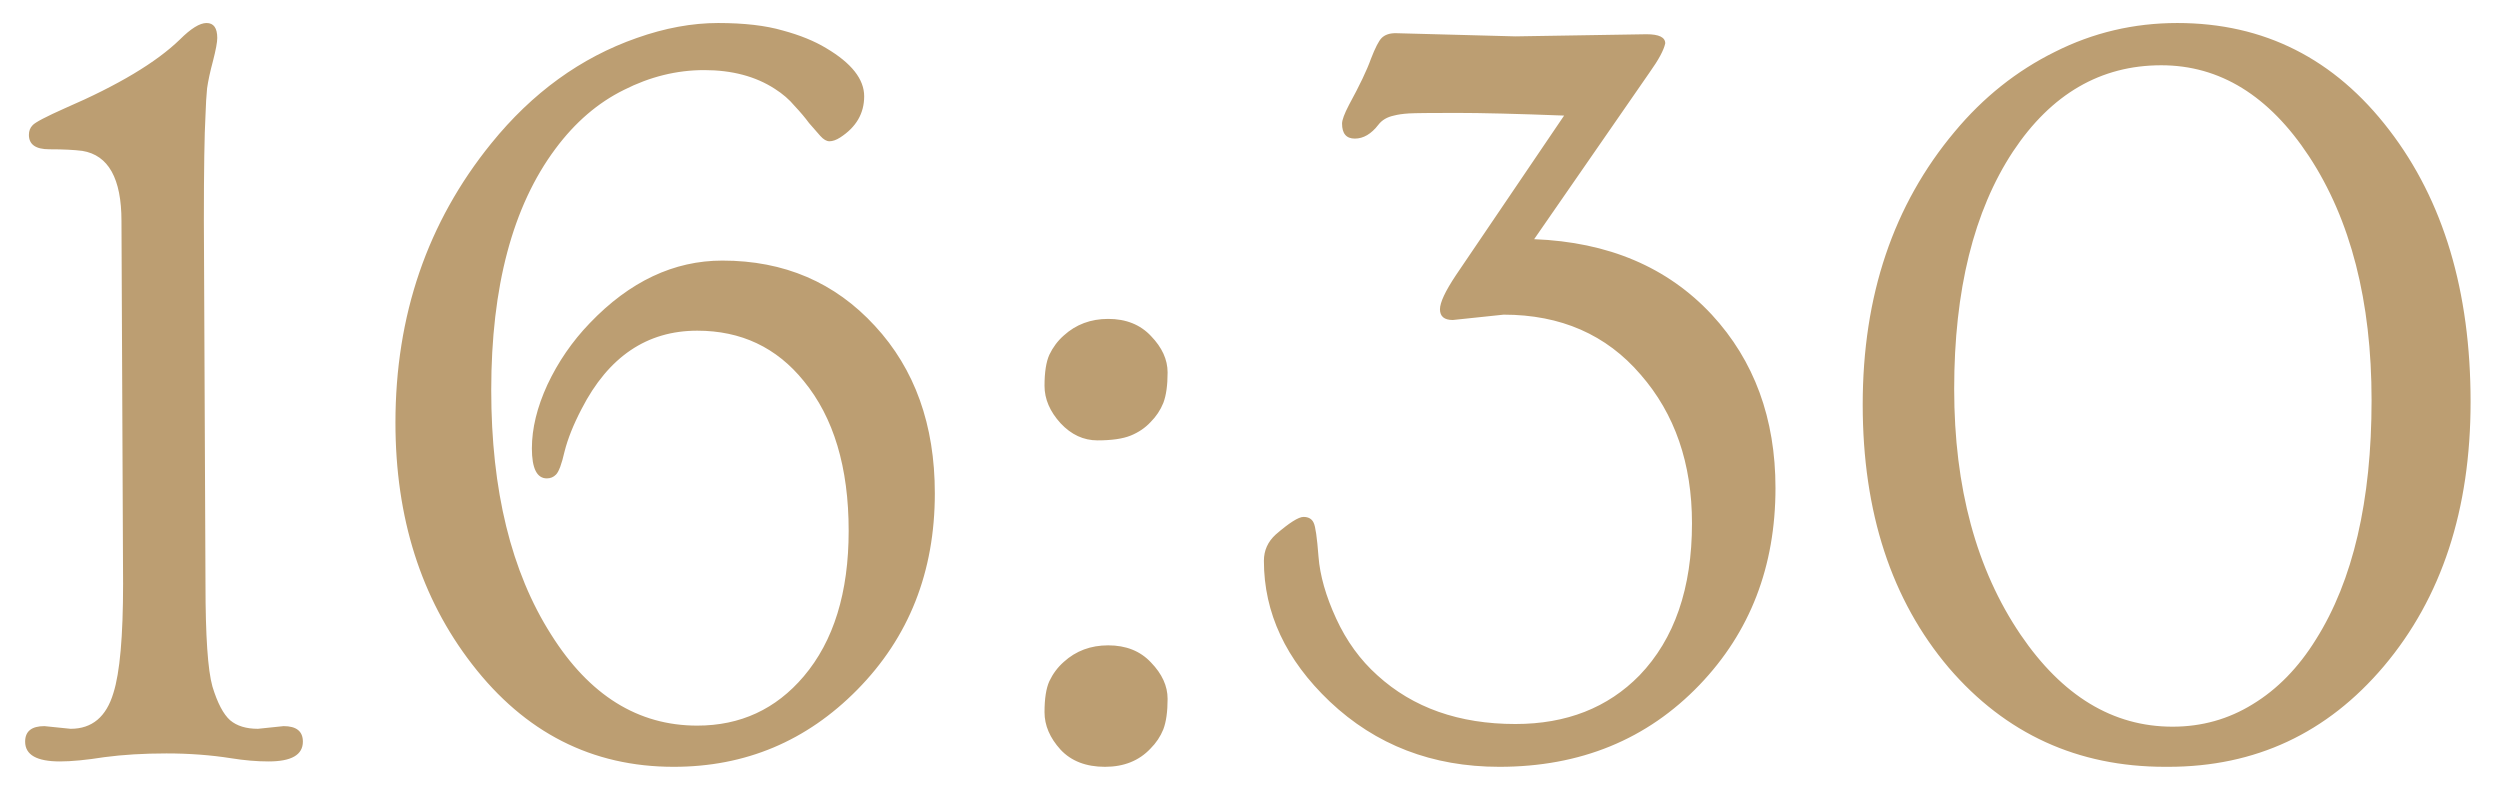 <?xml version="1.0" encoding="UTF-8"?> <svg xmlns="http://www.w3.org/2000/svg" width="73" height="23" viewBox="0 0 73 23" fill="none"> <path d="M1.75 22.234C1.073 22.234 0.734 22.042 0.734 21.656C0.734 21.354 0.922 21.203 1.297 21.203L2.062 21.281C2.688 21.281 3.104 20.932 3.312 20.234C3.5 19.641 3.594 18.578 3.594 17.047L3.547 6.453C3.547 5.214 3.167 4.531 2.406 4.406C2.167 4.375 1.844 4.359 1.438 4.359C1.042 4.359 0.844 4.219 0.844 3.938C0.844 3.823 0.88 3.729 0.953 3.656C1.026 3.573 1.344 3.406 1.906 3.156C3.448 2.49 4.562 1.823 5.25 1.156C5.573 0.833 5.833 0.672 6.031 0.672C6.24 0.672 6.344 0.818 6.344 1.109C6.344 1.234 6.302 1.458 6.219 1.781C6.135 2.094 6.078 2.359 6.047 2.578C6.026 2.786 6.01 3.052 6 3.375C5.969 3.927 5.953 4.953 5.953 6.453L6 17.047C6 18.568 6.068 19.568 6.203 20.047C6.349 20.526 6.521 20.854 6.719 21.031C6.917 21.198 7.188 21.281 7.531 21.281L8.281 21.203C8.656 21.203 8.844 21.354 8.844 21.656C8.844 22.042 8.51 22.234 7.844 22.234C7.5 22.234 7.135 22.203 6.75 22.141C6.156 22.047 5.526 22 4.859 22C4.193 22 3.589 22.037 3.047 22.109C2.516 22.193 2.083 22.234 1.75 22.234ZM15.969 13.969C15.677 13.969 15.531 13.677 15.531 13.094C15.531 12.51 15.682 11.891 15.984 11.234C16.297 10.568 16.708 9.969 17.219 9.438C18.385 8.219 19.677 7.609 21.094 7.609C22.896 7.609 24.38 8.245 25.547 9.516C26.713 10.776 27.297 12.406 27.297 14.406C27.297 16.698 26.542 18.609 25.031 20.141C23.552 21.641 21.766 22.391 19.672 22.391C17.287 22.391 15.323 21.391 13.781 19.391C12.292 17.463 11.547 15.115 11.547 12.344C11.547 9.208 12.479 6.49 14.344 4.188C15.542 2.708 16.958 1.682 18.594 1.109C19.417 0.818 20.208 0.672 20.969 0.672C21.729 0.672 22.359 0.745 22.859 0.891C23.359 1.026 23.781 1.198 24.125 1.406C24.865 1.844 25.234 2.312 25.234 2.812C25.234 3.312 25 3.714 24.531 4.016C24.417 4.089 24.312 4.125 24.219 4.125C24.135 4.125 24.047 4.073 23.953 3.969C23.859 3.865 23.75 3.74 23.625 3.594C23.51 3.438 23.37 3.271 23.203 3.094C23.047 2.906 22.854 2.74 22.625 2.594C22.062 2.229 21.375 2.047 20.562 2.047C19.76 2.047 18.979 2.24 18.219 2.625C17.458 3 16.792 3.573 16.219 4.344C14.969 6.021 14.344 8.37 14.344 11.391C14.344 14.318 14.927 16.698 16.094 18.531C17.208 20.302 18.63 21.188 20.359 21.188C21.62 21.188 22.656 20.708 23.469 19.75C24.344 18.719 24.781 17.302 24.781 15.5C24.781 13.646 24.344 12.188 23.469 11.125C22.677 10.146 21.641 9.656 20.359 9.656C18.891 9.656 17.766 10.417 16.984 11.938C16.745 12.396 16.578 12.812 16.484 13.188C16.401 13.552 16.318 13.776 16.234 13.859C16.162 13.932 16.073 13.969 15.969 13.969ZM33.594 12.328C33.438 12.495 33.245 12.625 33.016 12.719C32.786 12.812 32.464 12.859 32.047 12.859C31.641 12.859 31.281 12.693 30.969 12.359C30.656 12.016 30.5 11.651 30.5 11.266C30.5 10.87 30.547 10.568 30.641 10.359C30.745 10.141 30.885 9.953 31.062 9.797C31.417 9.474 31.849 9.312 32.359 9.312C32.88 9.312 33.297 9.479 33.609 9.812C33.932 10.146 34.094 10.5 34.094 10.875C34.094 11.25 34.052 11.547 33.969 11.766C33.885 11.974 33.76 12.162 33.594 12.328ZM32.266 22.391C31.713 22.391 31.281 22.224 30.969 21.891C30.656 21.547 30.5 21.182 30.5 20.797C30.5 20.401 30.547 20.099 30.641 19.891C30.745 19.672 30.885 19.484 31.062 19.328C31.417 19.005 31.849 18.844 32.359 18.844C32.88 18.844 33.297 19.01 33.609 19.344C33.932 19.677 34.094 20.031 34.094 20.406C34.094 20.781 34.052 21.078 33.969 21.297C33.885 21.505 33.76 21.693 33.594 21.859C33.26 22.213 32.818 22.391 32.266 22.391ZM44.25 1.062L48.078 1C48.443 1 48.625 1.089 48.625 1.266C48.583 1.464 48.432 1.745 48.172 2.109L44.797 6.984C46.964 7.068 48.693 7.802 49.984 9.188C51.224 10.531 51.844 12.219 51.844 14.25C51.844 16.542 51.104 18.458 49.625 20C48.094 21.594 46.146 22.391 43.781 22.391C41.823 22.391 40.172 21.755 38.828 20.484C37.547 19.266 36.906 17.896 36.906 16.375C36.906 16.073 37.021 15.818 37.25 15.609C37.646 15.266 37.917 15.094 38.062 15.094C38.208 15.094 38.307 15.151 38.359 15.266C38.411 15.37 38.458 15.698 38.5 16.25C38.542 16.802 38.714 17.406 39.016 18.062C39.318 18.719 39.719 19.271 40.219 19.719C41.26 20.667 42.604 21.141 44.25 21.141C45.74 21.141 46.948 20.667 47.875 19.719C48.896 18.656 49.406 17.177 49.406 15.281C49.406 13.531 48.906 12.083 47.906 10.938C46.906 9.771 45.573 9.188 43.906 9.188L42.422 9.344C42.172 9.344 42.047 9.24 42.047 9.031C42.047 8.833 42.203 8.5 42.516 8.031L45.672 3.375C44.318 3.323 43.266 3.297 42.516 3.297C41.776 3.297 41.318 3.302 41.141 3.312C40.964 3.323 40.818 3.344 40.703 3.375C40.505 3.417 40.354 3.505 40.25 3.641C40.042 3.911 39.812 4.047 39.562 4.047C39.312 4.047 39.188 3.901 39.188 3.609C39.188 3.505 39.255 3.323 39.391 3.062C39.703 2.49 39.917 2.042 40.031 1.719C40.156 1.396 40.26 1.193 40.344 1.109C40.438 1.016 40.573 0.969 40.75 0.969L44.25 1.062ZM63.219 22.391C60.667 22.391 58.562 21.427 56.906 19.5C55.229 17.521 54.391 14.958 54.391 11.812C54.391 8.635 55.286 5.979 57.078 3.844C57.911 2.844 58.885 2.068 60 1.516C61.115 0.953 62.307 0.672 63.578 0.672C66.109 0.672 68.172 1.714 69.766 3.797C71.349 5.859 72.141 8.505 72.141 11.734C72.141 14.88 71.297 17.453 69.609 19.453C67.953 21.412 65.854 22.391 63.312 22.391H63.219ZM63.438 21.219C64.292 21.219 65.073 21 65.781 20.562C66.5 20.125 67.115 19.495 67.625 18.672C68.708 16.953 69.25 14.625 69.25 11.688C69.25 8.792 68.641 6.417 67.422 4.562C66.255 2.792 64.818 1.906 63.109 1.906C61.339 1.906 59.896 2.745 58.781 4.422C57.635 6.161 57.062 8.474 57.062 11.359C57.062 14.234 57.708 16.625 59 18.531C60.219 20.323 61.698 21.219 63.438 21.219Z" fill="#BC9E72"></path> </svg> 